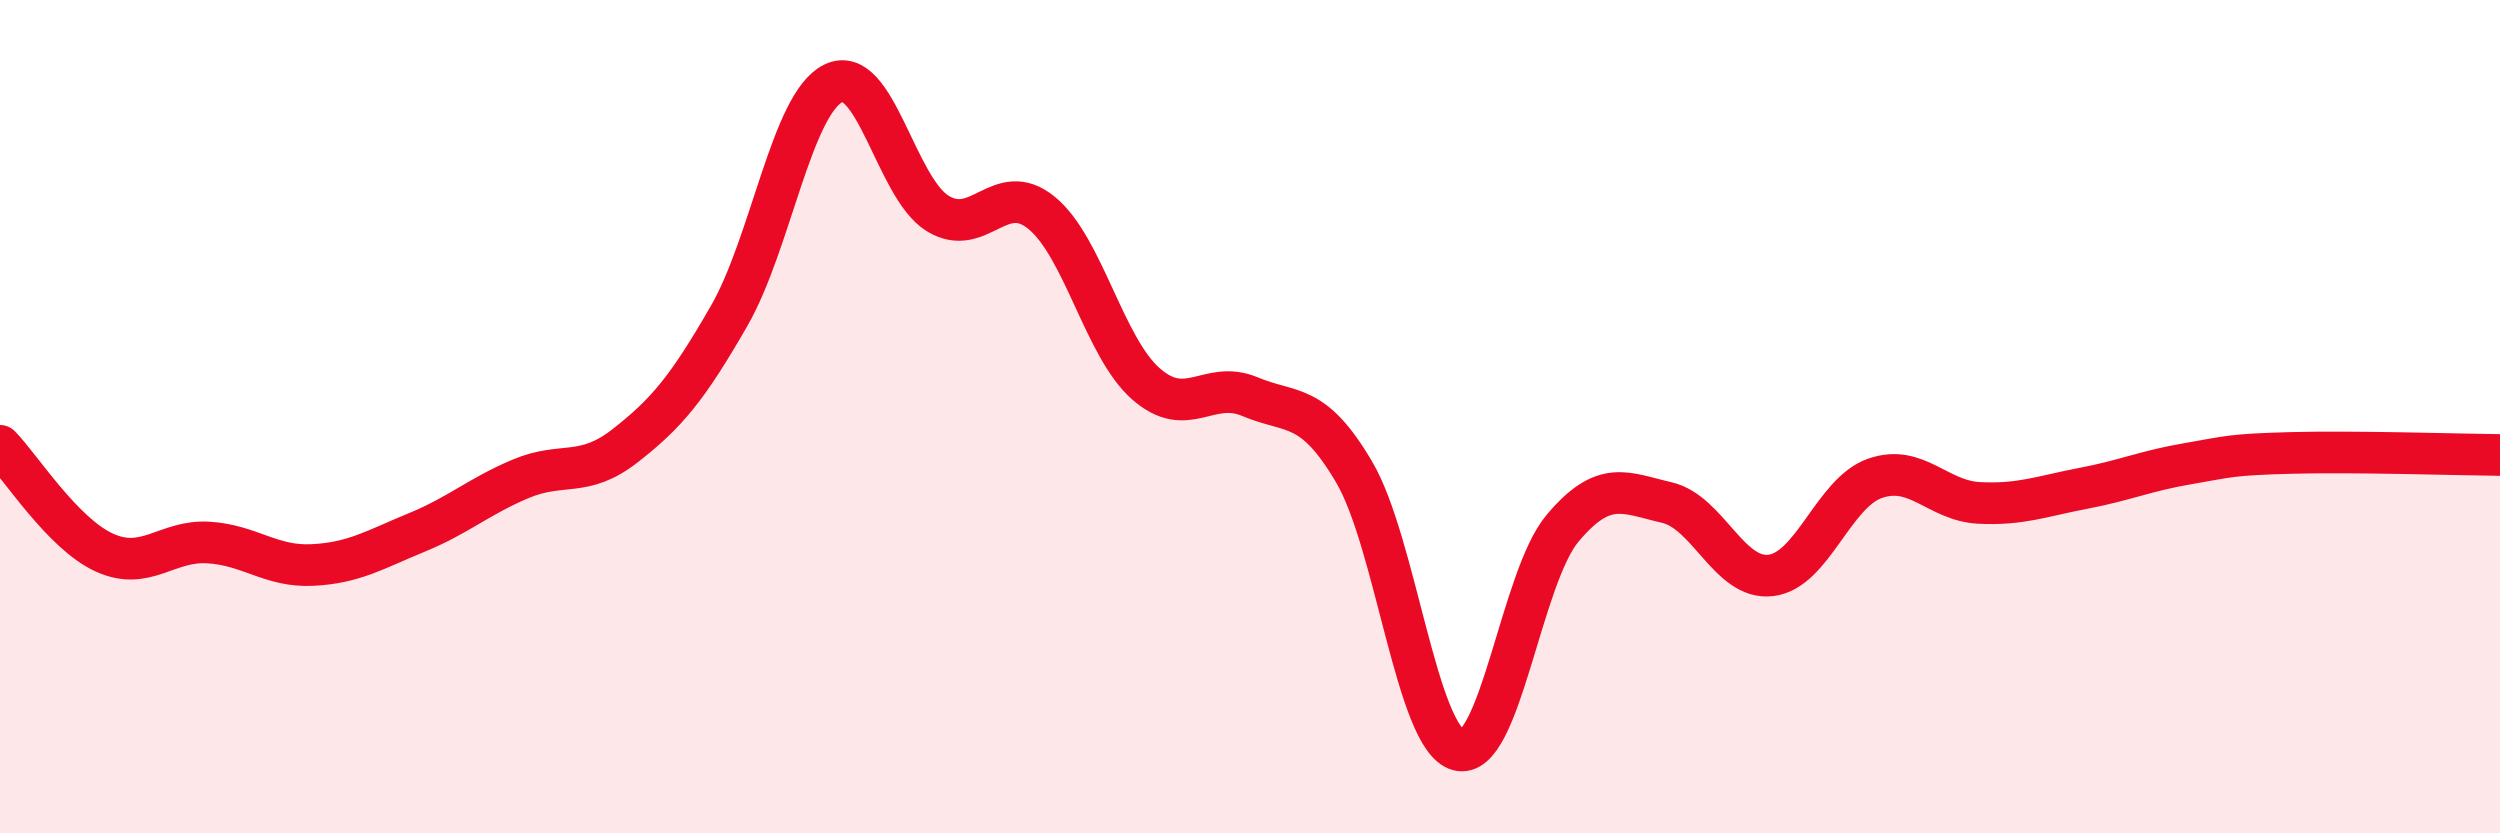 
    <svg width="60" height="20" viewBox="0 0 60 20" xmlns="http://www.w3.org/2000/svg">
      <path
        d="M 0,10.7 C 0.5,11.21 1.5,12.8 2.5,13.26 C 3.5,13.72 4,12.96 5,13.02 C 6,13.08 6.5,13.61 7.5,13.56 C 8.5,13.51 9,13.19 10,12.78 C 11,12.37 11.5,11.91 12.5,11.49 C 13.5,11.07 14,11.48 15,10.7 C 16,9.92 16.5,9.32 17.5,7.58 C 18.5,5.84 19,2.49 20,2 C 21,1.51 21.5,4.5 22.5,5.12 C 23.5,5.74 24,4.29 25,5.11 C 26,5.93 26.5,8.33 27.5,9.21 C 28.5,10.09 29,9.1 30,9.52 C 31,9.94 31.5,9.63 32.5,11.33 C 33.5,13.03 34,17.73 35,18 C 36,18.27 36.5,13.87 37.5,12.68 C 38.5,11.49 39,11.83 40,12.06 C 41,12.29 41.5,13.93 42.5,13.81 C 43.5,13.69 44,11.83 45,11.48 C 46,11.13 46.5,12.02 47.5,12.07 C 48.5,12.12 49,11.91 50,11.72 C 51,11.53 51.5,11.3 52.5,11.13 C 53.5,10.96 53.5,10.91 55,10.87 C 56.5,10.83 59,10.91 60,10.92L60 20L0 20Z"
        fill="#EB0A25"
        opacity="0.1"
        stroke-linecap="round"
        stroke-linejoin="round"
      />
      <path
        d="M 0,10.7 C 0.5,11.21 1.5,12.8 2.5,13.26 C 3.5,13.72 4,12.96 5,13.02 C 6,13.08 6.5,13.61 7.5,13.56 C 8.5,13.51 9,13.19 10,12.78 C 11,12.37 11.5,11.91 12.5,11.49 C 13.5,11.07 14,11.48 15,10.7 C 16,9.92 16.5,9.32 17.5,7.58 C 18.5,5.84 19,2.49 20,2 C 21,1.51 21.5,4.5 22.5,5.12 C 23.5,5.74 24,4.29 25,5.11 C 26,5.93 26.5,8.33 27.5,9.21 C 28.5,10.09 29,9.1 30,9.52 C 31,9.94 31.5,9.63 32.5,11.33 C 33.5,13.03 34,17.73 35,18 C 36,18.27 36.5,13.87 37.5,12.68 C 38.5,11.49 39,11.83 40,12.06 C 41,12.29 41.5,13.93 42.5,13.81 C 43.5,13.69 44,11.83 45,11.48 C 46,11.13 46.5,12.02 47.5,12.07 C 48.5,12.12 49,11.91 50,11.72 C 51,11.53 51.5,11.3 52.5,11.13 C 53.5,10.96 53.5,10.91 55,10.87 C 56.5,10.83 59,10.91 60,10.92"
        stroke="#EB0A25"
        stroke-width="1"
        fill="none"
        stroke-linecap="round"
        stroke-linejoin="round"
      />
    </svg>
  